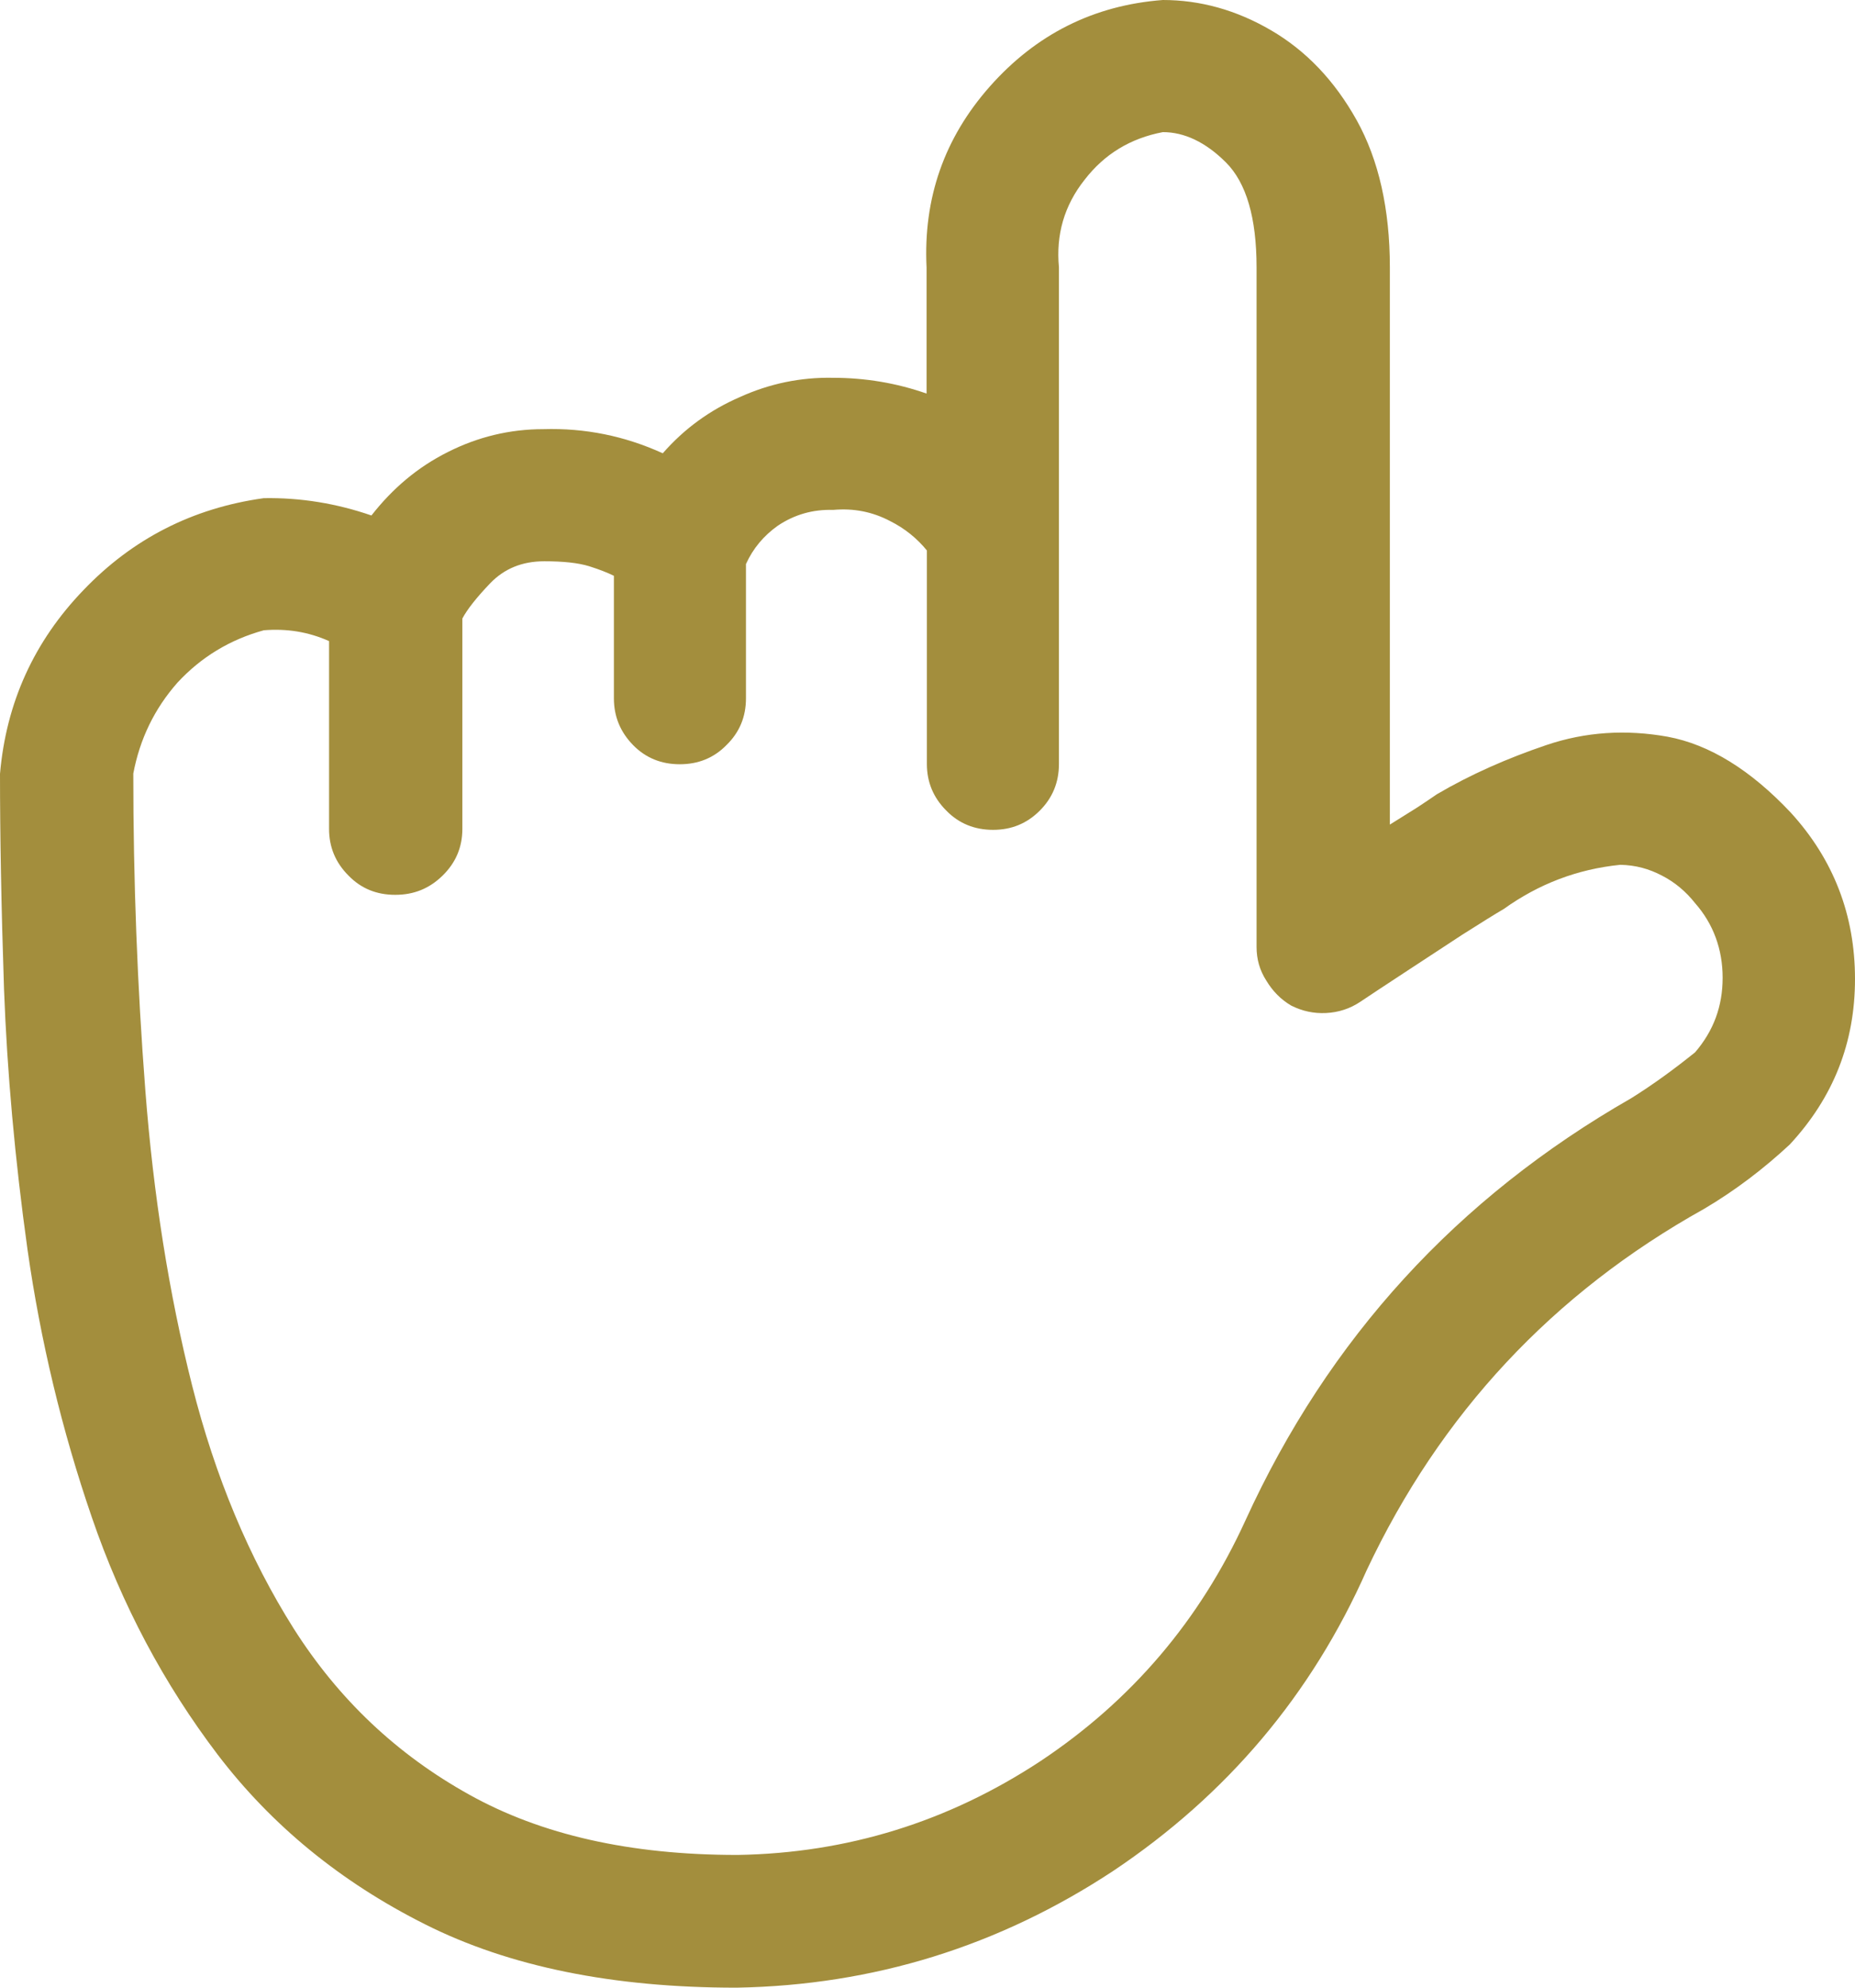<?xml version="1.0" encoding="UTF-8"?> <svg xmlns="http://www.w3.org/2000/svg" viewBox="6389.02 4851 59.98 64.24"><path fill="rgb(163, 142, 61)" stroke="none" fill-opacity="1" stroke-width="0" stroke-opacity="1" fill-rule="evenodd" id="tSvge2f036d966" d="M 6441.41 4878.95 C 6440.02 4879.09 6438.77 4879.57 6437.64 4880.38 C 6437.36 4880.54 6436.92 4880.82 6436.3 4881.21 C 6435.69 4881.61 6433.32 4883.16 6433 4883.38 C 6432.67 4883.6 6432.3 4883.72 6431.9 4883.74 C 6431.5 4883.76 6431.13 4883.68 6430.77 4883.5 C 6430.43 4883.3 6430.17 4883.03 6429.97 4882.7 C 6429.75 4882.36 6429.65 4882 6429.65 4881.6 C 6429.65 4874.28 6429.65 4866.96 6429.65 4859.64 C 6429.65 4858.04 6429.32 4856.91 6428.66 4856.25 C 6428 4855.59 6427.31 4855.27 6426.62 4855.27 C 6425.57 4855.47 6424.73 4855.98 6424.09 4856.81 C 6423.43 4857.64 6423.16 4858.59 6423.26 4859.64 C 6423.26 4864.99 6423.26 4870.34 6423.26 4875.69 C 6423.26 4876.29 6423.05 4876.79 6422.64 4877.2 C 6422.22 4877.62 6421.72 4877.82 6421.13 4877.82 C 6420.54 4877.82 6420.03 4877.62 6419.62 4877.2 C 6419.2 4876.78 6418.99 4876.28 6418.99 4875.69 C 6418.99 4873.39 6418.99 4871.09 6418.99 4868.79 C 6418.67 4868.4 6418.28 4868.08 6417.8 4867.84 C 6417.23 4867.54 6416.62 4867.42 6415.96 4867.48 C 6415.3 4867.46 6414.71 4867.63 6414.17 4867.99 C 6413.72 4868.31 6413.37 4868.72 6413.14 4869.23 C 6413.14 4870.677 6413.14 4872.123 6413.14 4873.57 C 6413.14 4874.17 6412.93 4874.67 6412.51 4875.08 C 6412.1 4875.5 6411.59 4875.7 6411 4875.7 C 6410.41 4875.7 6409.9 4875.5 6409.49 4875.08 C 6409.08 4874.66 6408.87 4874.16 6408.87 4873.57 C 6408.87 4872.25 6408.87 4870.93 6408.87 4869.61 C 6408.69 4869.52 6408.42 4869.41 6408.07 4869.3 C 6407.71 4869.19 6407.23 4869.14 6406.62 4869.14 C 6405.9 4869.14 6405.33 4869.38 6404.88 4869.84 C 6404.43 4870.31 6404.13 4870.69 6403.97 4870.99 C 6403.97 4873.257 6403.97 4875.523 6403.97 4877.79 C 6403.97 4878.39 6403.75 4878.89 6403.33 4879.3 C 6402.9 4879.72 6402.4 4879.92 6401.8 4879.92 C 6401.2 4879.92 6400.7 4879.72 6400.29 4879.3 C 6399.87 4878.88 6399.66 4878.38 6399.66 4877.79 C 6399.66 4875.767 6399.66 4873.743 6399.66 4871.72 C 6398.99 4871.42 6398.29 4871.31 6397.55 4871.37 C 6396.46 4871.67 6395.53 4872.23 6394.76 4873.06 C 6394.01 4873.91 6393.54 4874.89 6393.33 4876 C 6393.33 4879.47 6393.46 4882.88 6393.72 4886.25 C 6393.98 4889.62 6394.48 4892.79 6395.23 4895.77 C 6395.98 4898.74 6397.08 4901.36 6398.52 4903.64 C 6399.97 4905.92 6401.85 4907.7 6404.19 4909 C 6406.52 4910.3 6409.4 4910.95 6412.85 4910.95 C 6412.86 4910.95 6412.87 4910.95 6412.88 4910.95 C 6416.42 4910.89 6419.68 4909.88 6422.66 4907.92 C 6425.61 4905.96 6427.82 4903.36 6429.29 4900.14 C 6431.98 4894.25 6436.14 4889.71 6441.77 4886.49 C 6442.49 4886.04 6443.17 4885.54 6443.83 4885.01 C 6444.43 4884.31 6444.72 4883.52 6444.72 4882.6 C 6444.72 4881.68 6444.42 4880.86 6443.83 4880.19 C 6443.53 4879.81 6443.17 4879.51 6442.76 4879.3C 6442.34 4879.08 6441.91 4878.96 6441.41 4878.95Z M 6412.85 4915.24 C 6412.84 4915.24 6412.83 4915.24 6412.82 4915.24 C 6408.84 4915.24 6405.48 4914.56 6402.76 4913.19 C 6400.03 4911.82 6397.8 4909.99 6396.06 4907.71 C 6394.32 4905.42 6392.96 4902.87 6391.99 4900.04 C 6391.02 4897.22 6390.33 4894.33 6389.91 4891.39 C 6389.5 4888.45 6389.25 4885.64 6389.15 4882.97 C 6389.06 4880.29 6389.02 4877.97 6389.02 4876.01 C 6389.22 4873.71 6390.12 4871.73 6391.72 4870.07 C 6393.31 4868.41 6395.25 4867.42 6397.55 4867.1 C 6398.74 4867.08 6399.9 4867.27 6401.03 4867.66 C 6401.71 4866.79 6402.52 4866.1 6403.5 4865.61 C 6404.47 4865.12 6405.5 4864.87 6406.59 4864.87 C 6407.94 4864.83 6409.22 4865.09 6410.45 4865.65 C 6411.15 4864.85 6411.98 4864.25 6412.95 4863.83 C 6413.9 4863.4 6414.9 4863.19 6415.95 4863.21 C 6417 4863.21 6418.01 4863.38 6418.98 4863.72 C 6418.98 4862.363 6418.98 4861.007 6418.98 4859.65 C 6418.87 4857.41 6419.55 4855.46 6421.03 4853.79 C 6422.52 4852.11 6424.38 4851.17 6426.62 4851 C 6427.82 4851 6428.99 4851.32 6430.12 4851.98 C 6431.25 4852.64 6432.17 4853.6 6432.89 4854.89 C 6433.6 4856.17 6433.96 4857.76 6433.96 4859.64 C 6433.96 4865.643 6433.96 4871.647 6433.96 4877.65 C 6434.28 4877.45 6434.57 4877.27 6434.84 4877.1 C 6435.1 4876.93 6435.32 4876.78 6435.48 4876.67 C 6436.57 4876.03 6437.75 4875.51 6439.02 4875.08 C 6440.29 4874.65 6441.6 4874.57 6442.94 4874.81 C 6444.29 4875.06 6445.62 4875.88 6446.92 4877.26 C 6448.31 4878.78 6449 4880.58 6449 4882.64 C 6449 4884.7 6448.3 4886.47 6446.89 4887.99 C 6446.04 4888.78 6445.12 4889.48 6444.12 4890.07 C 6439.22 4892.8 6435.59 4896.7 6433.21 4901.75 C 6431.43 4905.77 6428.69 4909.01 6425.01 4911.47C 6421.32 4913.9 6417.27 4915.16 6412.85 4915.24Z" stroke-linecap="butt"></path><defs> </defs></svg> 